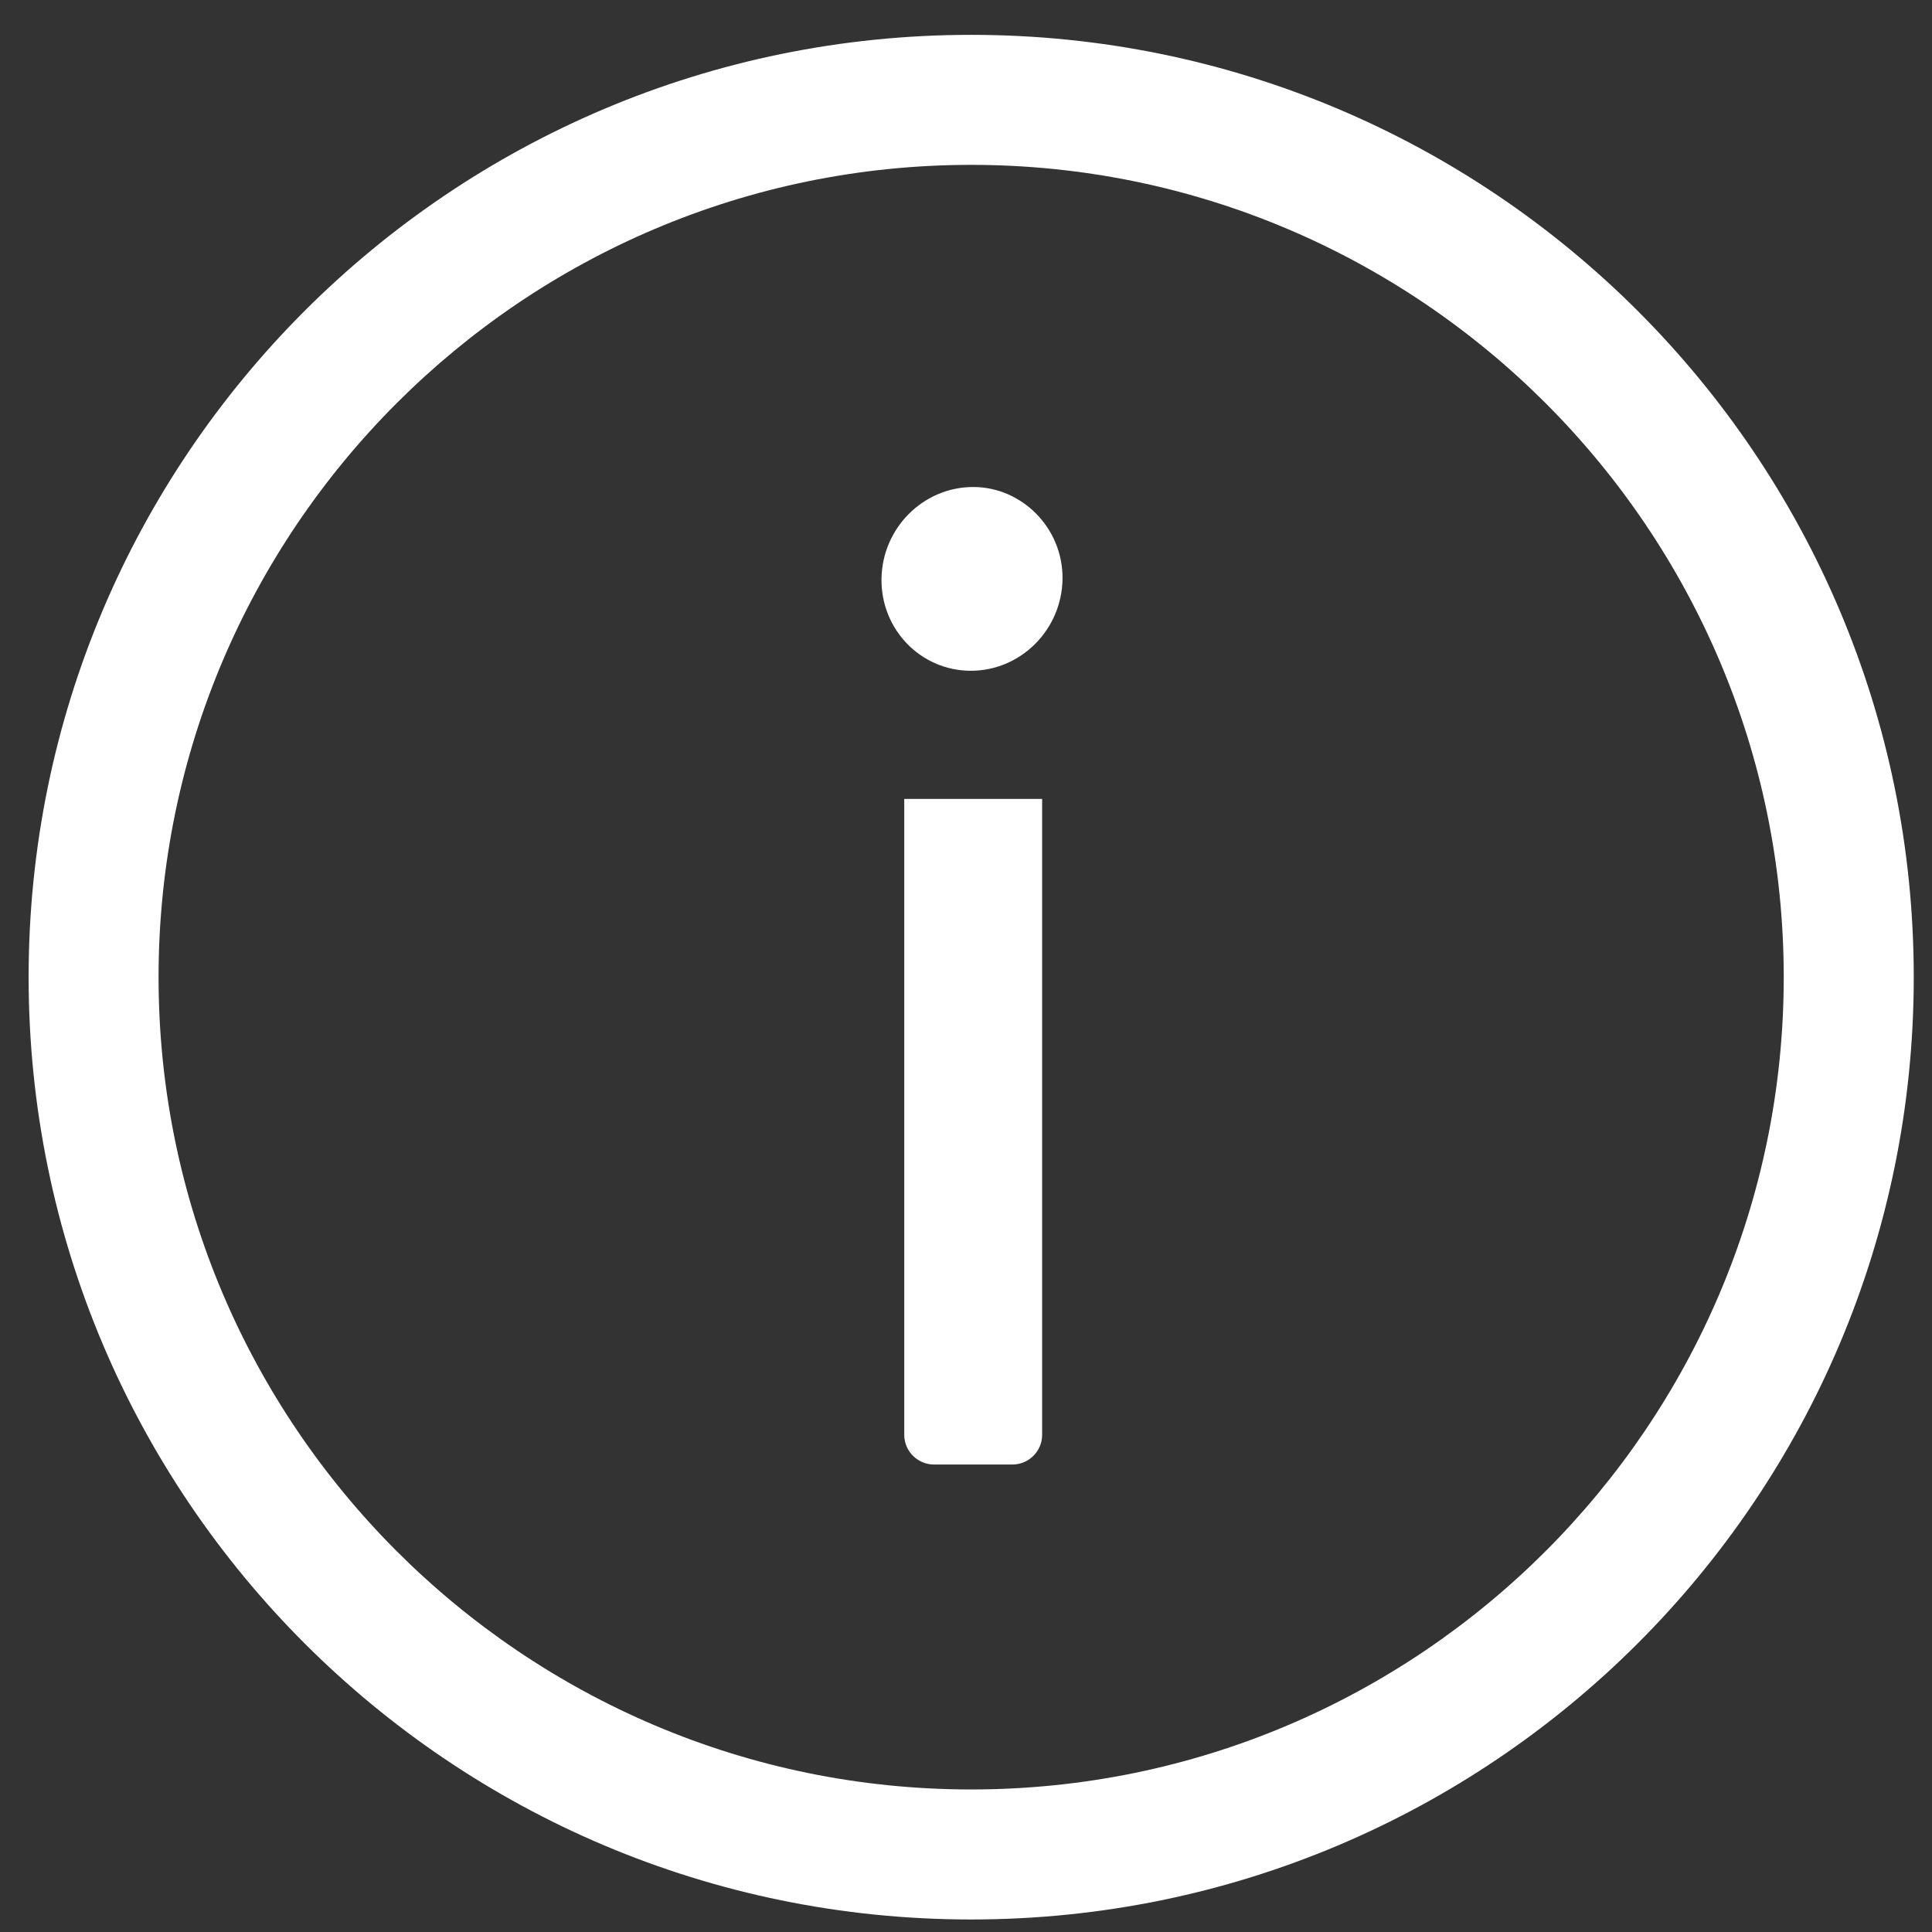 <svg 
 xmlns="http://www.w3.org/2000/svg"
 xmlns:xlink="http://www.w3.org/1999/xlink"
 width="27px" height="27px">
<rect width="100%" height="100%" fill="#333333" stroke="none"/>
<path fill-rule="evenodd"  fill="rgb(255, 255, 255)"
 d="M13.572,26.825 C6.297,26.825 0.400,20.929 0.400,13.656 C0.400,6.383 6.297,0.487 13.572,0.487 C20.847,0.487 26.745,6.383 26.745,13.656 C26.745,20.929 20.847,26.825 13.572,26.825 ZM13.572,2.304 C7.310,2.304 2.216,7.396 2.216,13.656 C2.216,19.916 7.310,25.008 13.572,25.008 C19.834,25.008 24.928,19.916 24.928,13.656 C24.928,7.396 19.834,2.304 13.572,2.304 ZM13.568,9.374 C12.870,9.374 12.310,8.799 12.319,8.090 C12.328,7.382 12.901,6.806 13.600,6.806 C13.941,6.806 14.248,6.948 14.473,7.171 C14.707,7.405 14.853,7.729 14.849,8.090 C14.840,8.799 14.267,9.374 13.568,9.374 ZM14.148,11.165 L14.564,11.165 L14.564,11.581 L14.564,13.204 L14.564,20.052 C14.564,20.281 14.378,20.467 14.148,20.467 L13.054,20.467 C12.824,20.467 12.637,20.281 12.637,20.052 L12.637,13.204 L12.637,11.581 L12.637,11.165 L13.054,11.165 L14.148,11.165 Z"/>
</svg>